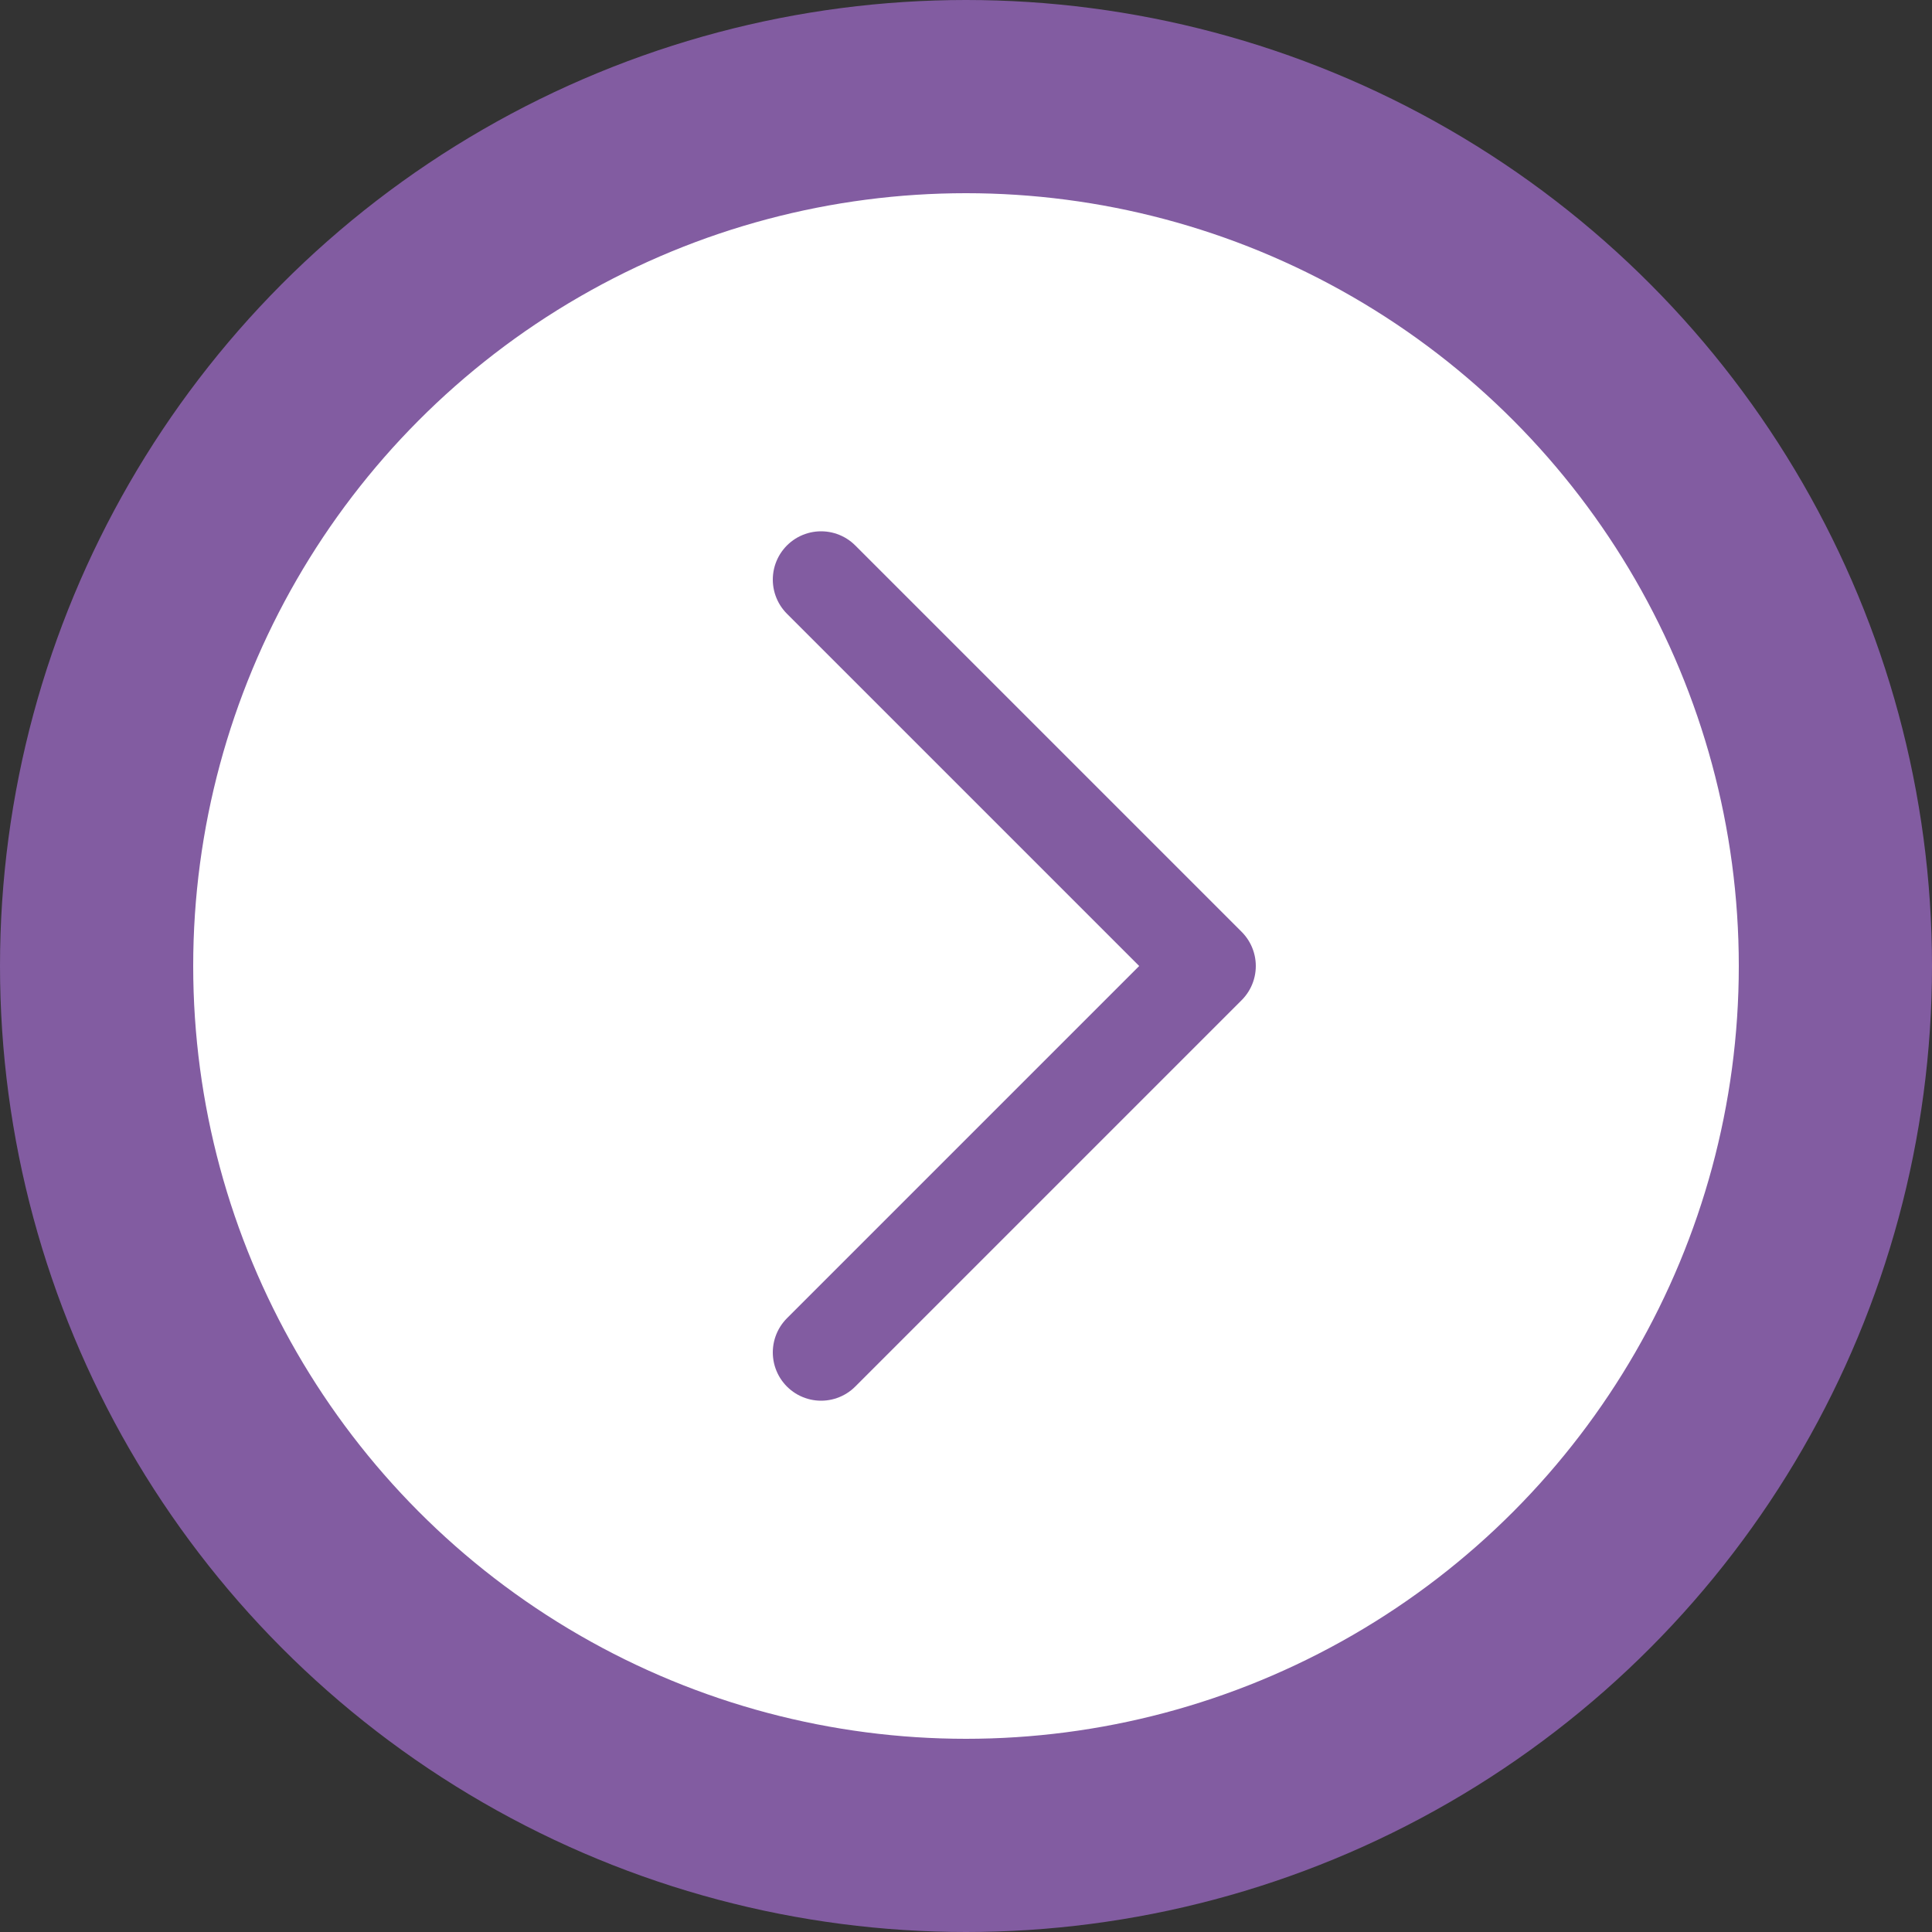 <svg width="40" height="40" viewBox="0 0 40 40" fill="none" xmlns="http://www.w3.org/2000/svg">
<rect x="0" y="0" width="40" height="40" fill="#333333" stroke="none"/>
<circle cx="20" cy="20" r="18" fill="white" stroke="#825CA1" stroke-width="4"/>
<path d="M17 12L25 20L17 28" stroke="#825CA1" stroke-width="2" stroke-linecap="round" stroke-linejoin="round"/>
</svg>
